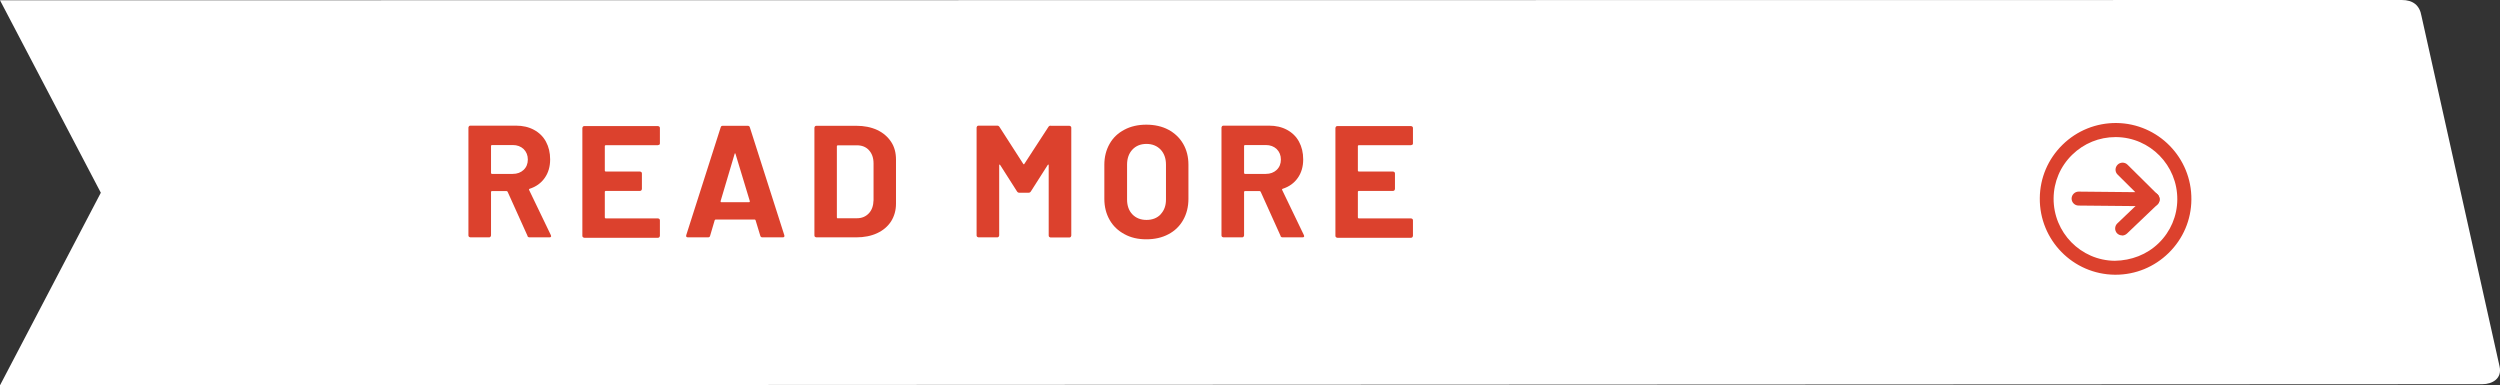 <?xml version="1.0" encoding="UTF-8"?><svg id="Layer_2" xmlns="http://www.w3.org/2000/svg" viewBox="0 0 179.27 27.63"><rect x="0" y="0" width="179.27" height="27.63" fill="#333333" stroke="none"/><defs><style>.cls-1{fill:#fff;}.cls-2{fill:#dc412d;}</style></defs><g id="INNHOLD"><g><path class="cls-1" d="M0,27.63l178-.08c.74,0,1.43-.42,1.24-1.27l-5.6-25.13C173.51,.37,173.02,0,172.23,0L0,.02,7.23,13.82,0,27.63Z"/><g><path class="cls-2" d="M37.83,16.92l-1.43-3.17s-.04-.05-.07-.05h-1.06s-.06,.02-.06,.06v3.12s-.01,.07-.04,.1c-.03,.03-.06,.04-.1,.04h-1.34s-.07-.01-.1-.04c-.03-.03-.04-.06-.04-.1v-7.73s.01-.07,.04-.1c.03-.03,.06-.04,.1-.04h3.27c.49,0,.92,.1,1.29,.3s.66,.48,.86,.85c.2,.37,.3,.79,.3,1.27,0,.52-.13,.96-.39,1.33-.26,.37-.62,.63-1.09,.78-.04,.02-.05,.04-.03,.08l1.56,3.24s.02,.05,.02,.07c0,.06-.04,.09-.13,.09h-1.41c-.08,0-.13-.03-.16-.1Zm-2.62-6.46v1.95s.02,.06,.06,.06h1.5c.32,0,.58-.1,.78-.29,.2-.19,.3-.44,.3-.74s-.1-.55-.3-.75c-.2-.19-.46-.29-.78-.29h-1.5s-.06,.02-.06,.06Z"/><path class="cls-2" d="M47.28,10.37s-.06,.04-.1,.04h-3.75s-.06,.02-.06,.06v1.77s.02,.06,.06,.06h2.46s.07,.01,.1,.04c.03,.03,.04,.06,.04,.1v1.11s-.01,.07-.04,.1c-.03,.03-.06,.04-.1,.04h-2.46s-.06,.02-.06,.06v1.85s.02,.06,.06,.06h3.75s.07,.01,.1,.04c.03,.03,.04,.06,.04,.1v1.11s-.01,.07-.04,.1c-.03,.03-.06,.04-.1,.04h-5.28s-.07-.01-.1-.04c-.03-.03-.04-.06-.04-.1v-7.73s.01-.07,.04-.1c.03-.03,.06-.04,.1-.04h5.28s.07,.01,.1,.04c.03,.03,.04,.06,.04,.1v1.11s-.01,.07-.04,.1Z"/><path class="cls-2" d="M54.52,16.91l-.34-1.12s-.03-.05-.06-.05h-2.81s-.04,.02-.06,.05l-.33,1.12c-.02,.08-.07,.11-.15,.11h-1.45s-.08-.01-.1-.04c-.02-.03-.03-.07-.01-.12l2.47-7.73c.02-.08,.07-.11,.15-.11h1.79c.08,0,.13,.04,.15,.11l2.47,7.73s.01,.03,.01,.06c0,.07-.04,.1-.13,.1h-1.45c-.08,0-.13-.04-.15-.11Zm-2.81-2.41h2.01s.06-.02,.05-.07l-1.03-3.4s-.02-.04-.03-.04-.03,.02-.03,.04l-1.01,3.4s0,.07,.05,.07Z"/><path class="cls-2" d="M58.44,16.99s-.04-.06-.04-.1v-7.73s.01-.07,.04-.1c.03-.03,.06-.04,.1-.04h2.86c.57,0,1.07,.1,1.5,.3s.76,.49,1,.85,.35,.79,.35,1.27v3.16c0,.48-.12,.9-.35,1.27-.24,.37-.57,.65-1,.85s-.93,.3-1.5,.3h-2.86s-.07-.01-.1-.04Zm1.63-1.34h1.38c.35,0,.63-.12,.85-.35s.33-.55,.34-.95v-2.63c0-.4-.11-.71-.33-.95s-.51-.35-.87-.35h-1.37s-.06,.02-.06,.06v5.12s.02,.06,.06,.06Z"/><path class="cls-2" d="M75.34,9.02h1.34s.07,.01,.1,.04c.03,.03,.04,.06,.04,.1v7.73s-.01,.07-.04,.1c-.03,.03-.06,.04-.1,.04h-1.34s-.07-.01-.1-.04c-.03-.03-.04-.06-.04-.1v-5.04s0-.05-.02-.05-.03,.01-.05,.03l-1.21,1.9c-.04,.06-.09,.09-.16,.09h-.67c-.07,0-.12-.03-.16-.09l-1.21-1.9s-.03-.03-.05-.03-.02,.02-.02,.05v5.03s-.01,.07-.04,.1c-.03,.03-.06,.04-.1,.04h-1.34s-.07-.01-.1-.04c-.03-.03-.04-.06-.04-.1v-7.73s.01-.07,.04-.1c.03-.03,.06-.04,.1-.04h1.34c.07,0,.12,.03,.16,.09l1.71,2.66s.05,.05,.07,0l1.73-2.66c.04-.06,.09-.09,.16-.09Z"/><path class="cls-2" d="M80.63,16.79c-.45-.24-.81-.58-1.06-1.02s-.38-.94-.38-1.51v-2.45c0-.56,.13-1.06,.38-1.5s.6-.77,1.06-1.01c.45-.24,.98-.36,1.57-.36s1.13,.12,1.58,.36c.45,.24,.81,.58,1.06,1.01s.38,.93,.38,1.5v2.45c0,.57-.13,1.08-.38,1.52-.25,.44-.6,.78-1.06,1.02-.45,.24-.98,.36-1.58,.36s-1.12-.12-1.57-.37Zm2.59-1.42c.26-.27,.39-.62,.39-1.06v-2.51c0-.44-.13-.8-.38-1.07-.26-.27-.6-.41-1.02-.41s-.76,.14-1.01,.41-.38,.63-.38,1.07v2.51c0,.44,.13,.8,.38,1.06s.59,.4,1.01,.4,.76-.13,1.02-.4Z"/><path class="cls-2" d="M91.83,16.92l-1.43-3.17s-.04-.05-.07-.05h-1.06s-.06,.02-.06,.06v3.12s-.01,.07-.04,.1c-.03,.03-.06,.04-.1,.04h-1.34s-.07-.01-.1-.04c-.03-.03-.04-.06-.04-.1v-7.73s.01-.07,.04-.1c.03-.03,.06-.04,.1-.04h3.27c.49,0,.92,.1,1.29,.3s.66,.48,.86,.85c.2,.37,.3,.79,.3,1.27,0,.52-.13,.96-.39,1.33-.26,.37-.62,.63-1.09,.78-.04,.02-.05,.04-.03,.08l1.56,3.24s.02,.05,.02,.07c0,.06-.04,.09-.13,.09h-1.41c-.08,0-.13-.03-.16-.1Zm-2.62-6.46v1.95s.02,.06,.06,.06h1.5c.32,0,.58-.1,.78-.29,.2-.19,.3-.44,.3-.74s-.1-.55-.3-.75c-.2-.19-.46-.29-.78-.29h-1.5s-.06,.02-.06,.06Z"/><path class="cls-2" d="M101.28,10.37s-.06,.04-.1,.04h-3.75s-.06,.02-.06,.06v1.77s.02,.06,.06,.06h2.46s.07,.01,.1,.04c.03,.03,.04,.06,.04,.1v1.11s-.01,.07-.04,.1c-.03,.03-.06,.04-.1,.04h-2.46s-.06,.02-.06,.06v1.85s.02,.06,.06,.06h3.75s.07,.01,.1,.04c.03,.03,.04,.06,.04,.1v1.11s-.01,.07-.04,.1c-.03,.03-.06,.04-.1,.04h-5.28s-.07-.01-.1-.04c-.03-.03-.04-.06-.04-.1v-7.73s.01-.07,.04-.1c.03-.03,.06-.04,.1-.04h5.28s.07,.01,.1,.04c.03,.03,.04,.06,.04,.1v1.11s-.01,.07-.04,.1Z"/></g><g><g><path class="cls-2" d="M154.35,14.79h0l-5.3-.05c-.28,0-.5-.23-.5-.5,0-.27,.23-.5,.5-.5h0l4.07,.04-1.27-1.26c-.2-.19-.2-.51,0-.71,.19-.19,.51-.2,.71,0l2.15,2.13c.14,.14,.19,.36,.11,.55-.08,.19-.26,.31-.46,.31Z"/><path class="cls-2" d="M152.17,16.88c-.13,0-.26-.05-.36-.15-.19-.2-.18-.52,.02-.71l2.19-2.09c.2-.19,.52-.18,.71,.02,.19,.2,.18,.52-.02,.71l-2.19,2.09c-.1,.09-.22,.14-.35,.14Z"/></g><path class="cls-2" d="M151.7,19.7h-.05c-3-.03-5.41-2.49-5.38-5.49,.01-1.45,.59-2.81,1.63-3.83,1.04-1.02,2.42-1.57,3.86-1.56,3,.03,5.41,2.49,5.38,5.49-.01,1.45-.59,2.81-1.63,3.83-1.02,1-2.37,1.56-3.81,1.56Zm0-9.87c-1.17,0-2.27,.45-3.11,1.27-.85,.83-1.32,1.94-1.33,3.12-.02,2.45,1.95,4.46,4.39,4.48,1.18-.02,2.3-.44,3.15-1.27,.85-.83,1.32-1.94,1.33-3.12,.02-2.45-1.95-4.46-4.39-4.48h-.04Z"/></g></g></g></svg>